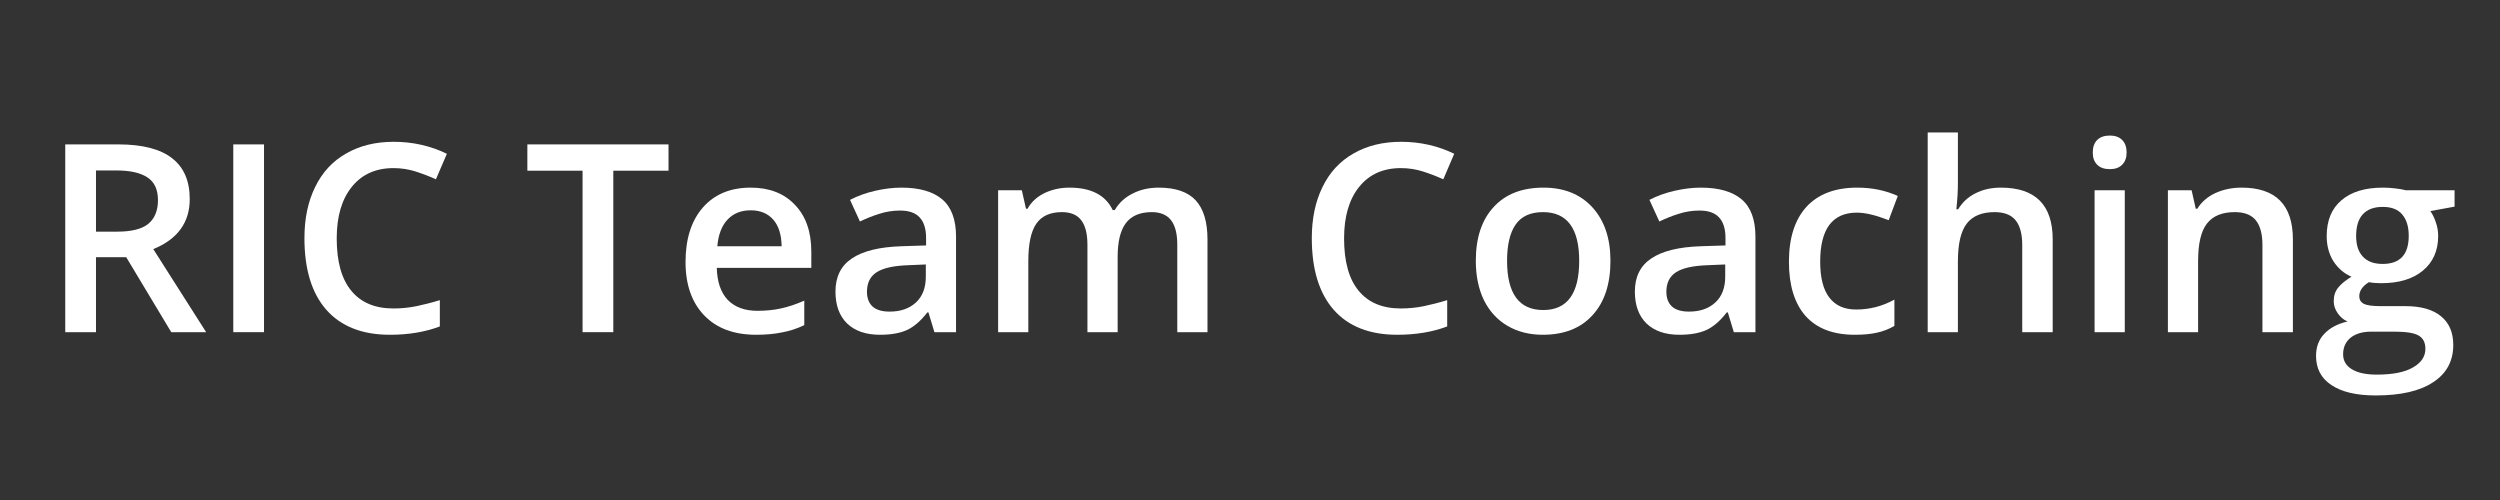 <svg xmlns="http://www.w3.org/2000/svg" xmlns:xlink="http://www.w3.org/1999/xlink" width="200" zoomAndPan="magnify" viewBox="0 0 150 30" height="40" preserveAspectRatio="xMidYMid meet" version="1.0"><rect x="0" y="0" width="150" height="30" fill="#333333" stroke="none"/><defs><g/><clipPath id="006f47c339"><path d="M 138 11 L 147.578 11 L 147.578 24 L 138 24 Z M 138 11 " clip-rule="nonzero"/></clipPath></defs><g fill="#ffffff" fill-opacity="1"><g transform="translate(2.431, 19.93)"><g><path d="M 3.328 -6.031 L 4.609 -6.031 C 5.461 -6.031 6.082 -6.188 6.469 -6.5 C 6.852 -6.82 7.047 -7.297 7.047 -7.922 C 7.047 -8.555 6.836 -9.008 6.422 -9.281 C 6.004 -9.562 5.379 -9.703 4.547 -9.703 L 3.328 -9.703 Z M 3.328 -4.5 L 3.328 0 L 1.484 0 L 1.484 -11.266 L 4.672 -11.266 C 6.117 -11.266 7.191 -10.988 7.891 -10.438 C 8.598 -9.895 8.953 -9.078 8.953 -7.984 C 8.953 -6.578 8.223 -5.578 6.766 -4.984 L 9.938 0 L 7.844 0 L 5.141 -4.5 Z M 3.328 -4.5 "/></g></g></g><g fill="#ffffff" fill-opacity="1"><g transform="translate(12.513, 19.93)"><g><path d="M 1.484 0 L 1.484 -11.266 L 3.328 -11.266 L 3.328 0 Z M 1.484 0 "/></g></g></g><g fill="#ffffff" fill-opacity="1"><g transform="translate(17.328, 19.93)"><g><path d="M 6.281 -9.844 C 5.219 -9.844 4.383 -9.469 3.781 -8.719 C 3.176 -7.969 2.875 -6.938 2.875 -5.625 C 2.875 -4.238 3.164 -3.191 3.75 -2.484 C 4.332 -1.773 5.176 -1.422 6.281 -1.422 C 6.758 -1.422 7.223 -1.469 7.672 -1.562 C 8.117 -1.656 8.582 -1.773 9.062 -1.922 L 9.062 -0.344 C 8.176 -0.008 7.176 0.156 6.062 0.156 C 4.406 0.156 3.133 -0.344 2.25 -1.344 C 1.375 -2.344 0.938 -3.773 0.938 -5.641 C 0.938 -6.805 1.148 -7.828 1.578 -8.703 C 2.004 -9.586 2.625 -10.258 3.438 -10.719 C 4.25 -11.188 5.203 -11.422 6.297 -11.422 C 7.441 -11.422 8.504 -11.18 9.484 -10.703 L 8.828 -9.172 C 8.441 -9.348 8.035 -9.504 7.609 -9.641 C 7.191 -9.773 6.75 -9.844 6.281 -9.844 Z M 6.281 -9.844 "/></g></g></g><g fill="#ffffff" fill-opacity="1"><g transform="translate(27.326, 19.93)"><g/></g></g><g fill="#ffffff" fill-opacity="1"><g transform="translate(31.423, 19.93)"><g><path d="M 5.375 0 L 3.531 0 L 3.531 -9.688 L 0.219 -9.688 L 0.219 -11.266 L 8.688 -11.266 L 8.688 -9.688 L 5.375 -9.688 Z M 5.375 0 "/></g></g></g><g fill="#ffffff" fill-opacity="1"><g transform="translate(40.351, 19.93)"><g><path d="M 5.016 0.156 C 3.691 0.156 2.656 -0.227 1.906 -1 C 1.156 -1.781 0.781 -2.848 0.781 -4.203 C 0.781 -5.586 1.125 -6.676 1.812 -7.469 C 2.508 -8.27 3.469 -8.672 4.688 -8.672 C 5.812 -8.672 6.695 -8.328 7.344 -7.641 C 8 -6.961 8.328 -6.023 8.328 -4.828 L 8.328 -3.859 L 2.656 -3.859 C 2.676 -3.023 2.895 -2.383 3.312 -1.938 C 3.738 -1.5 4.332 -1.281 5.094 -1.281 C 5.602 -1.281 6.07 -1.328 6.5 -1.422 C 6.938 -1.516 7.406 -1.672 7.906 -1.891 L 7.906 -0.422 C 7.469 -0.211 7.02 -0.066 6.562 0.016 C 6.113 0.109 5.598 0.156 5.016 0.156 Z M 4.688 -7.312 C 4.113 -7.312 3.648 -7.125 3.297 -6.75 C 2.953 -6.383 2.75 -5.852 2.688 -5.156 L 6.547 -5.156 C 6.535 -5.863 6.363 -6.398 6.031 -6.766 C 5.707 -7.129 5.258 -7.312 4.688 -7.312 Z M 4.688 -7.312 "/></g></g></g><g fill="#ffffff" fill-opacity="1"><g transform="translate(49.44, 19.93)"><g><path d="M 6.625 0 L 6.266 -1.188 L 6.203 -1.188 C 5.797 -0.664 5.383 -0.312 4.969 -0.125 C 4.551 0.062 4.016 0.156 3.359 0.156 C 2.523 0.156 1.867 -0.066 1.391 -0.516 C 0.922 -0.973 0.688 -1.613 0.688 -2.438 C 0.688 -3.32 1.016 -3.984 1.672 -4.422 C 2.328 -4.867 3.32 -5.113 4.656 -5.156 L 6.125 -5.203 L 6.125 -5.656 C 6.125 -6.207 5.992 -6.617 5.734 -6.891 C 5.484 -7.16 5.094 -7.297 4.562 -7.297 C 4.125 -7.297 3.703 -7.227 3.297 -7.094 C 2.898 -6.969 2.52 -6.816 2.156 -6.641 L 1.562 -7.938 C 2.02 -8.176 2.523 -8.359 3.078 -8.484 C 3.629 -8.609 4.148 -8.672 4.641 -8.672 C 5.723 -8.672 6.539 -8.438 7.094 -7.969 C 7.645 -7.5 7.922 -6.754 7.922 -5.734 L 7.922 0 Z M 3.938 -1.234 C 4.594 -1.234 5.117 -1.414 5.516 -1.781 C 5.91 -2.145 6.109 -2.66 6.109 -3.328 L 6.109 -4.062 L 5.016 -4.016 C 4.16 -3.984 3.539 -3.844 3.156 -3.594 C 2.77 -3.344 2.578 -2.953 2.578 -2.422 C 2.578 -2.047 2.688 -1.754 2.906 -1.547 C 3.133 -1.336 3.477 -1.234 3.938 -1.234 Z M 3.938 -1.234 "/></g></g></g><g fill="#ffffff" fill-opacity="1"><g transform="translate(58.59, 19.93)"><g><path d="M 8.469 0 L 6.656 0 L 6.656 -5.25 C 6.656 -5.906 6.531 -6.395 6.281 -6.719 C 6.039 -7.039 5.656 -7.203 5.125 -7.203 C 4.426 -7.203 3.914 -6.973 3.594 -6.516 C 3.27 -6.055 3.109 -5.301 3.109 -4.25 L 3.109 0 L 1.297 0 L 1.297 -8.516 L 2.719 -8.516 L 2.969 -7.406 L 3.062 -7.406 C 3.289 -7.812 3.629 -8.125 4.078 -8.344 C 4.535 -8.562 5.035 -8.672 5.578 -8.672 C 6.879 -8.672 7.742 -8.223 8.172 -7.328 L 8.297 -7.328 C 8.547 -7.754 8.898 -8.082 9.359 -8.312 C 9.816 -8.551 10.344 -8.672 10.938 -8.672 C 11.945 -8.672 12.688 -8.414 13.156 -7.906 C 13.625 -7.395 13.859 -6.613 13.859 -5.562 L 13.859 0 L 12.047 0 L 12.047 -5.25 C 12.047 -5.906 11.922 -6.395 11.672 -6.719 C 11.422 -7.039 11.035 -7.203 10.516 -7.203 C 9.805 -7.203 9.285 -6.977 8.953 -6.531 C 8.629 -6.094 8.469 -5.422 8.469 -4.516 Z M 8.469 0 "/></g></g></g><g fill="#ffffff" fill-opacity="1"><g transform="translate(73.672, 19.93)"><g/></g></g><g fill="#ffffff" fill-opacity="1"><g transform="translate(77.77, 19.93)"><g><path d="M 6.281 -9.844 C 5.219 -9.844 4.383 -9.469 3.781 -8.719 C 3.176 -7.969 2.875 -6.938 2.875 -5.625 C 2.875 -4.238 3.164 -3.191 3.75 -2.484 C 4.332 -1.773 5.176 -1.422 6.281 -1.422 C 6.758 -1.422 7.223 -1.469 7.672 -1.562 C 8.117 -1.656 8.582 -1.773 9.062 -1.922 L 9.062 -0.344 C 8.176 -0.008 7.176 0.156 6.062 0.156 C 4.406 0.156 3.133 -0.344 2.25 -1.344 C 1.375 -2.344 0.938 -3.773 0.938 -5.641 C 0.938 -6.805 1.148 -7.828 1.578 -8.703 C 2.004 -9.586 2.625 -10.258 3.438 -10.719 C 4.25 -11.188 5.203 -11.422 6.297 -11.422 C 7.441 -11.422 8.504 -11.18 9.484 -10.703 L 8.828 -9.172 C 8.441 -9.348 8.035 -9.504 7.609 -9.641 C 7.191 -9.773 6.75 -9.844 6.281 -9.844 Z M 6.281 -9.844 "/></g></g></g><g fill="#ffffff" fill-opacity="1"><g transform="translate(87.768, 19.93)"><g><path d="M 8.859 -4.281 C 8.859 -2.883 8.5 -1.797 7.781 -1.016 C 7.07 -0.234 6.078 0.156 4.797 0.156 C 4.004 0.156 3.301 -0.02 2.688 -0.375 C 2.07 -0.738 1.598 -1.254 1.266 -1.922 C 0.941 -2.598 0.781 -3.383 0.781 -4.281 C 0.781 -5.656 1.133 -6.727 1.844 -7.5 C 2.551 -8.281 3.551 -8.672 4.844 -8.672 C 6.082 -8.672 7.062 -8.273 7.781 -7.484 C 8.5 -6.691 8.859 -5.625 8.859 -4.281 Z M 2.656 -4.281 C 2.656 -2.312 3.379 -1.328 4.828 -1.328 C 6.266 -1.328 6.984 -2.312 6.984 -4.281 C 6.984 -6.227 6.258 -7.203 4.812 -7.203 C 4.051 -7.203 3.5 -6.945 3.156 -6.438 C 2.82 -5.938 2.656 -5.219 2.656 -4.281 Z M 2.656 -4.281 "/></g></g></g><g fill="#ffffff" fill-opacity="1"><g transform="translate(97.404, 19.93)"><g><path d="M 6.625 0 L 6.266 -1.188 L 6.203 -1.188 C 5.797 -0.664 5.383 -0.312 4.969 -0.125 C 4.551 0.062 4.016 0.156 3.359 0.156 C 2.523 0.156 1.867 -0.066 1.391 -0.516 C 0.922 -0.973 0.688 -1.613 0.688 -2.438 C 0.688 -3.32 1.016 -3.984 1.672 -4.422 C 2.328 -4.867 3.32 -5.113 4.656 -5.156 L 6.125 -5.203 L 6.125 -5.656 C 6.125 -6.207 5.992 -6.617 5.734 -6.891 C 5.484 -7.16 5.094 -7.297 4.562 -7.297 C 4.125 -7.297 3.703 -7.227 3.297 -7.094 C 2.898 -6.969 2.52 -6.816 2.156 -6.641 L 1.562 -7.938 C 2.02 -8.176 2.523 -8.359 3.078 -8.484 C 3.629 -8.609 4.148 -8.672 4.641 -8.672 C 5.723 -8.672 6.539 -8.438 7.094 -7.969 C 7.645 -7.5 7.922 -6.754 7.922 -5.734 L 7.922 0 Z M 3.938 -1.234 C 4.594 -1.234 5.117 -1.414 5.516 -1.781 C 5.91 -2.145 6.109 -2.66 6.109 -3.328 L 6.109 -4.062 L 5.016 -4.016 C 4.16 -3.984 3.539 -3.844 3.156 -3.594 C 2.77 -3.344 2.578 -2.953 2.578 -2.422 C 2.578 -2.047 2.688 -1.754 2.906 -1.547 C 3.133 -1.336 3.477 -1.234 3.938 -1.234 Z M 3.938 -1.234 "/></g></g></g><g fill="#ffffff" fill-opacity="1"><g transform="translate(106.555, 19.93)"><g><path d="M 4.734 0.156 C 3.441 0.156 2.457 -0.219 1.781 -0.969 C 1.113 -1.727 0.781 -2.812 0.781 -4.219 C 0.781 -5.645 1.129 -6.742 1.828 -7.516 C 2.535 -8.285 3.551 -8.672 4.875 -8.672 C 5.77 -8.672 6.582 -8.504 7.312 -8.172 L 6.766 -6.719 C 5.992 -7.02 5.359 -7.172 4.859 -7.172 C 3.391 -7.172 2.656 -6.191 2.656 -4.234 C 2.656 -3.273 2.836 -2.555 3.203 -2.078 C 3.566 -1.598 4.102 -1.359 4.812 -1.359 C 5.625 -1.359 6.391 -1.555 7.109 -1.953 L 7.109 -0.375 C 6.785 -0.188 6.438 -0.051 6.062 0.031 C 5.695 0.113 5.254 0.156 4.734 0.156 Z M 4.734 0.156 "/></g></g></g><g fill="#ffffff" fill-opacity="1"><g transform="translate(114.365, 19.93)"><g><path d="M 8.797 0 L 6.969 0 L 6.969 -5.234 C 6.969 -5.891 6.836 -6.379 6.578 -6.703 C 6.316 -7.035 5.895 -7.203 5.312 -7.203 C 4.551 -7.203 3.992 -6.973 3.641 -6.516 C 3.285 -6.055 3.109 -5.297 3.109 -4.234 L 3.109 0 L 1.297 0 L 1.297 -11.984 L 3.109 -11.984 L 3.109 -8.953 C 3.109 -8.461 3.078 -7.938 3.016 -7.375 L 3.125 -7.375 C 3.375 -7.789 3.719 -8.109 4.156 -8.328 C 4.594 -8.555 5.102 -8.672 5.688 -8.672 C 7.758 -8.672 8.797 -7.633 8.797 -5.562 Z M 8.797 0 "/></g></g></g><g fill="#ffffff" fill-opacity="1"><g transform="translate(124.378, 19.93)"><g><path d="M 3.109 0 L 1.297 0 L 1.297 -8.516 L 3.109 -8.516 Z M 1.188 -10.781 C 1.188 -11.102 1.273 -11.352 1.453 -11.531 C 1.629 -11.707 1.883 -11.797 2.219 -11.797 C 2.531 -11.797 2.773 -11.707 2.953 -11.531 C 3.129 -11.352 3.219 -11.102 3.219 -10.781 C 3.219 -10.469 3.129 -10.223 2.953 -10.047 C 2.773 -9.867 2.531 -9.781 2.219 -9.781 C 1.883 -9.781 1.629 -9.867 1.453 -10.047 C 1.273 -10.223 1.188 -10.469 1.188 -10.781 Z M 1.188 -10.781 "/></g></g></g><g fill="#ffffff" fill-opacity="1"><g transform="translate(128.777, 19.93)"><g><path d="M 8.797 0 L 6.969 0 L 6.969 -5.234 C 6.969 -5.891 6.836 -6.379 6.578 -6.703 C 6.316 -7.035 5.895 -7.203 5.312 -7.203 C 4.551 -7.203 3.992 -6.973 3.641 -6.516 C 3.285 -6.066 3.109 -5.312 3.109 -4.25 L 3.109 0 L 1.297 0 L 1.297 -8.516 L 2.719 -8.516 L 2.969 -7.406 L 3.062 -7.406 C 3.312 -7.812 3.672 -8.125 4.141 -8.344 C 4.617 -8.562 5.145 -8.672 5.719 -8.672 C 7.77 -8.672 8.797 -7.633 8.797 -5.562 Z M 8.797 0 "/></g></g></g><g clip-path="url(#006f47c339)"><g fill="#ffffff" fill-opacity="1"><g transform="translate(138.79, 19.93)"><g><path d="M 8.484 -8.516 L 8.484 -7.531 L 7.031 -7.266 C 7.164 -7.078 7.273 -6.852 7.359 -6.594 C 7.453 -6.332 7.5 -6.055 7.5 -5.766 C 7.5 -4.891 7.191 -4.195 6.578 -3.688 C 5.973 -3.188 5.141 -2.938 4.078 -2.938 C 3.805 -2.938 3.562 -2.957 3.344 -3 C 2.957 -2.758 2.766 -2.477 2.766 -2.156 C 2.766 -1.957 2.852 -1.805 3.031 -1.703 C 3.219 -1.609 3.551 -1.562 4.031 -1.562 L 5.531 -1.562 C 6.469 -1.562 7.18 -1.359 7.672 -0.953 C 8.16 -0.555 8.406 0.016 8.406 0.766 C 8.406 1.734 8.004 2.477 7.203 3 C 6.41 3.531 5.258 3.797 3.75 3.797 C 2.594 3.797 1.707 3.586 1.094 3.172 C 0.477 2.766 0.172 2.18 0.172 1.422 C 0.172 0.891 0.336 0.445 0.672 0.094 C 1.004 -0.258 1.469 -0.504 2.062 -0.641 C 1.82 -0.742 1.625 -0.91 1.469 -1.141 C 1.312 -1.367 1.234 -1.609 1.234 -1.859 C 1.234 -2.18 1.32 -2.453 1.5 -2.672 C 1.676 -2.891 1.941 -3.109 2.297 -3.328 C 1.859 -3.516 1.5 -3.82 1.219 -4.25 C 0.945 -4.688 0.812 -5.191 0.812 -5.766 C 0.812 -6.691 1.102 -7.406 1.688 -7.906 C 2.27 -8.414 3.102 -8.672 4.188 -8.672 C 4.426 -8.672 4.676 -8.656 4.938 -8.625 C 5.207 -8.594 5.41 -8.555 5.547 -8.516 Z M 1.797 1.328 C 1.797 1.711 1.969 2.008 2.312 2.219 C 2.664 2.438 3.164 2.547 3.812 2.547 C 4.789 2.547 5.52 2.398 6 2.109 C 6.488 1.828 6.734 1.457 6.734 1 C 6.734 0.625 6.598 0.359 6.328 0.203 C 6.066 0.047 5.578 -0.031 4.859 -0.031 L 3.484 -0.031 C 2.973 -0.031 2.562 0.086 2.25 0.328 C 1.945 0.578 1.797 0.91 1.797 1.328 Z M 2.578 -5.766 C 2.578 -5.234 2.711 -4.82 2.984 -4.531 C 3.254 -4.238 3.648 -4.094 4.172 -4.094 C 5.211 -4.094 5.734 -4.656 5.734 -5.781 C 5.734 -6.332 5.602 -6.758 5.344 -7.062 C 5.094 -7.363 4.703 -7.516 4.172 -7.516 C 3.641 -7.516 3.238 -7.363 2.969 -7.062 C 2.707 -6.77 2.578 -6.336 2.578 -5.766 Z M 2.578 -5.766 "/></g></g></g></g></svg>
